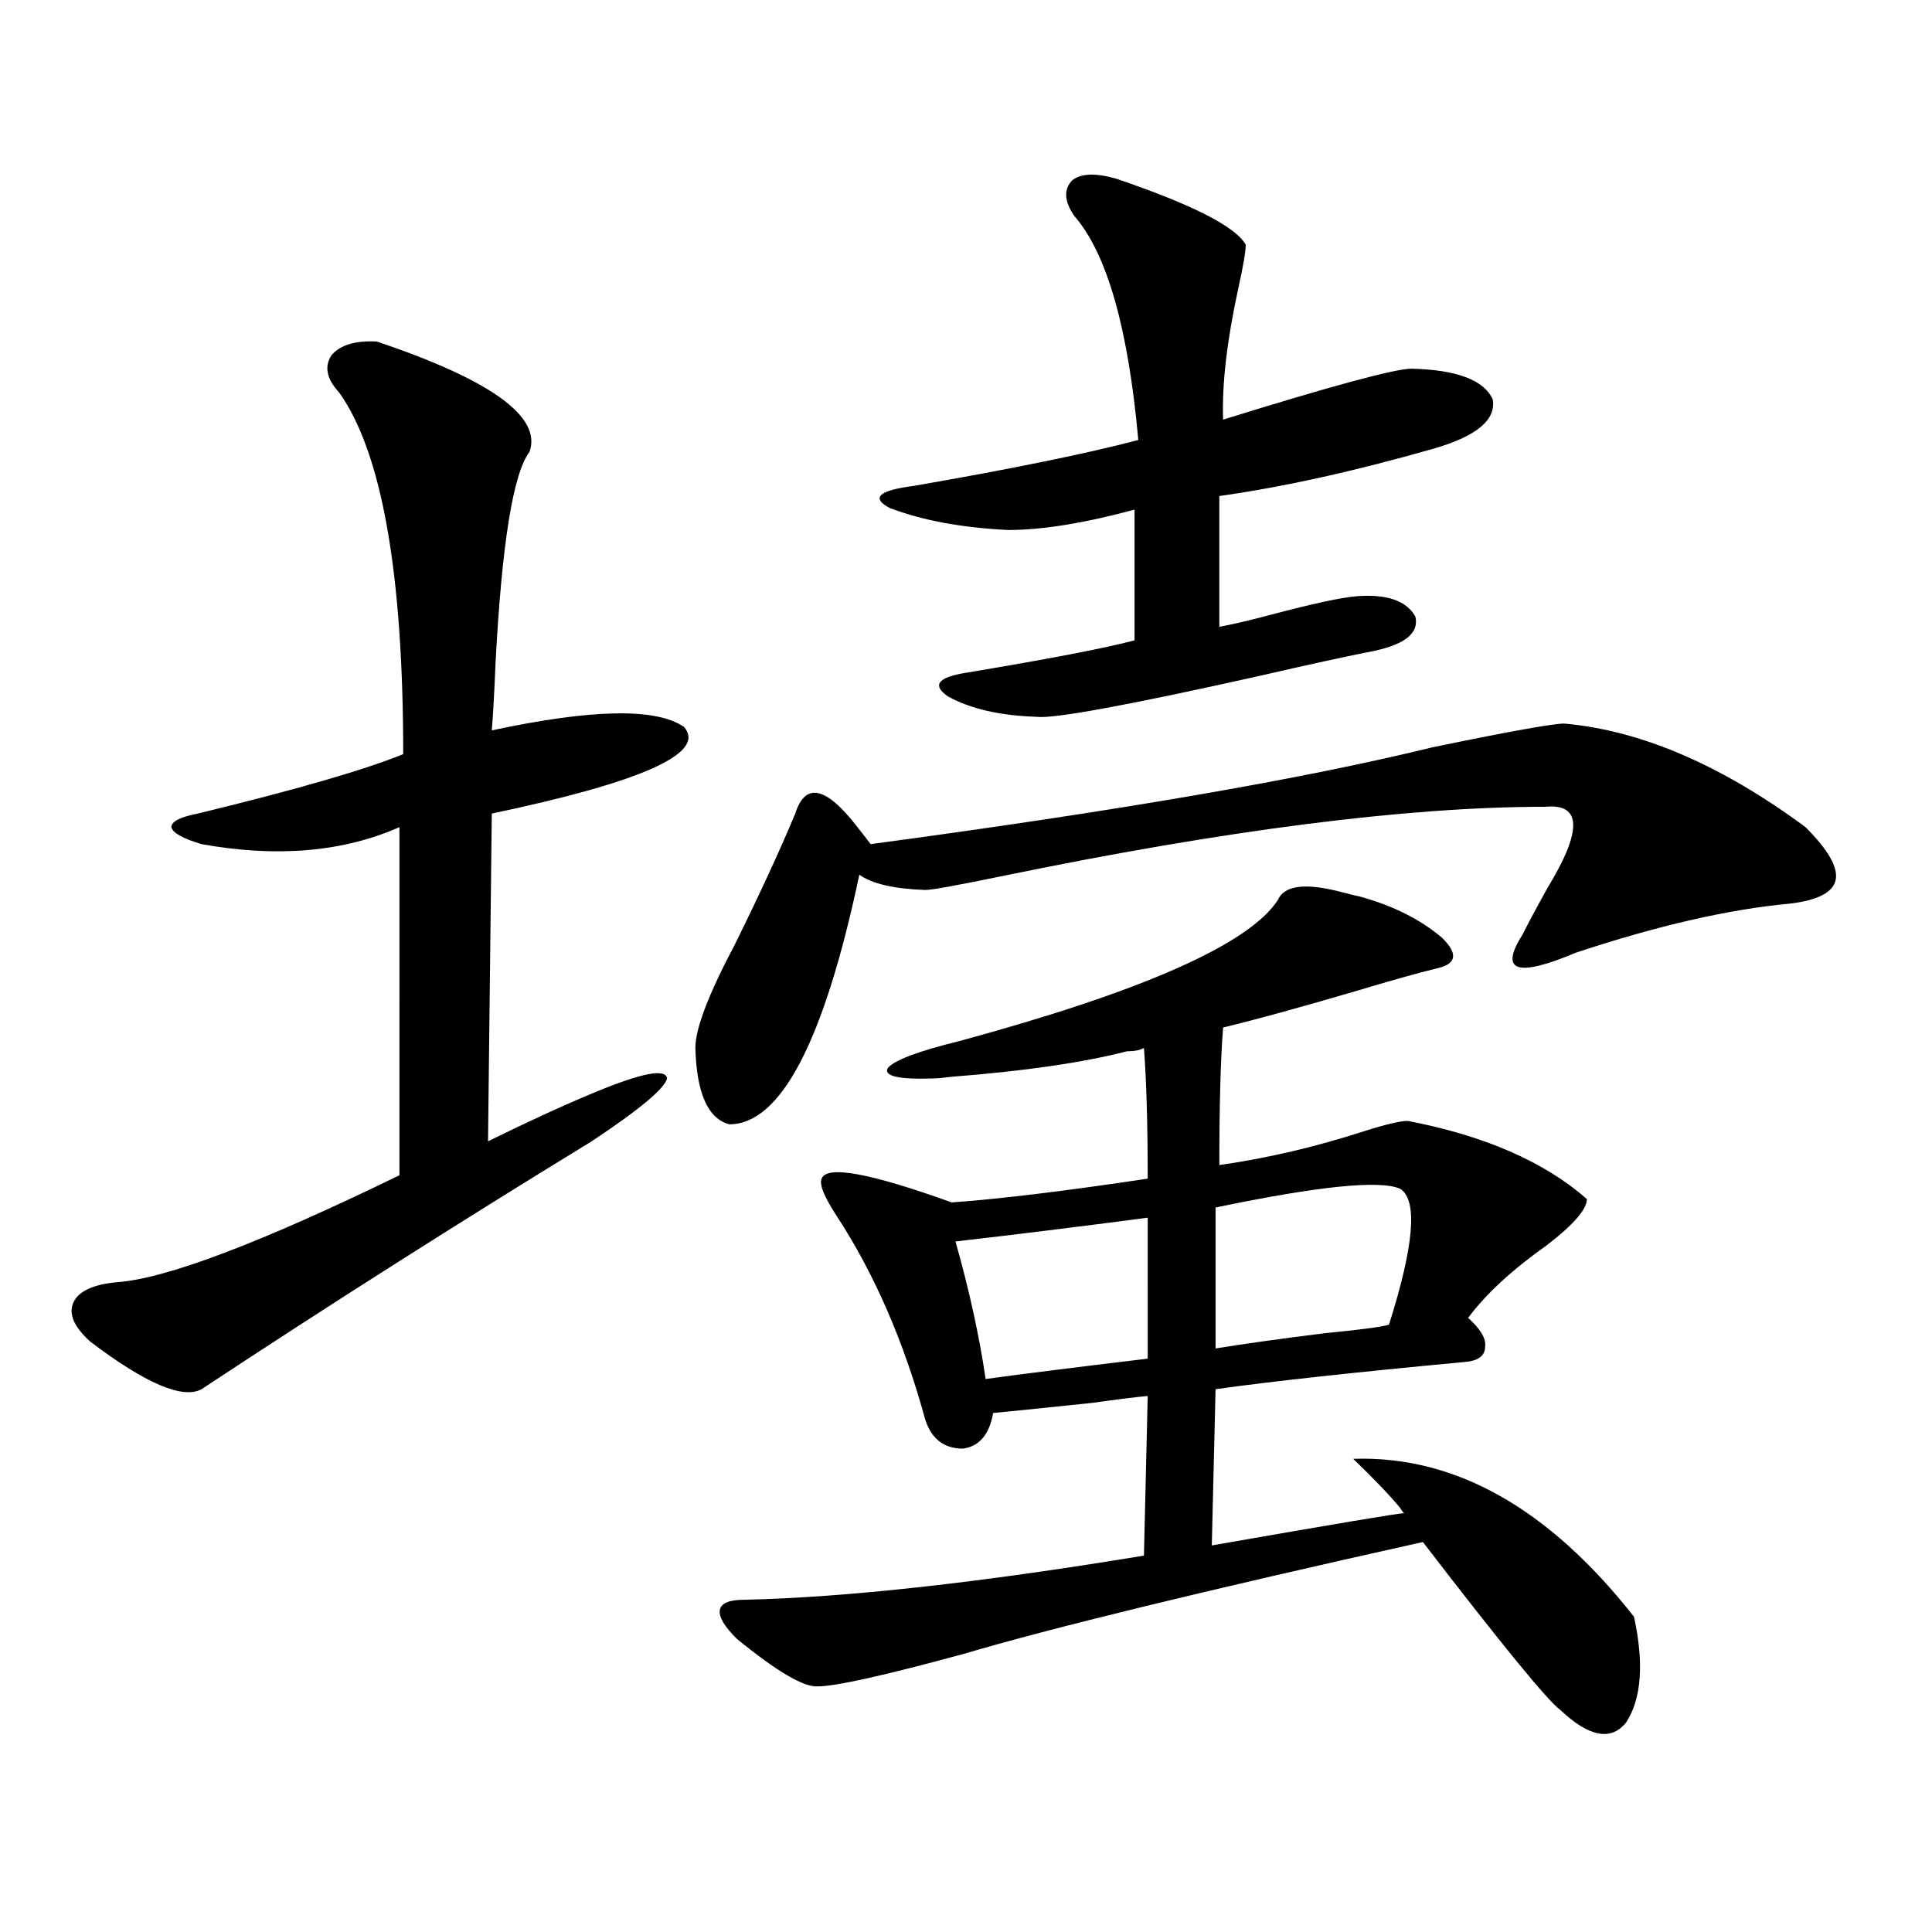 <?xml version="1.0" encoding="utf-8"?>
<!-- Generator: Adobe Illustrator 16.0.0, SVG Export Plug-In . SVG Version: 6.00 Build 0)  -->
<!DOCTYPE svg PUBLIC "-//W3C//DTD SVG 1.1//EN" "http://www.w3.org/Graphics/SVG/1.1/DTD/svg11.dtd">
<svg version="1.1" id="图层_1" xmlns="http://www.w3.org/2000/svg" xmlns:xlink="http://www.w3.org/1999/xlink" x="0px" y="0px"
	 width="1000px" height="1000px" viewBox="0 0 1000 1000" enable-background="new 0 0 1000 1000" xml:space="preserve">
<path d="M195.044,176.766c59.176,19.927,85.517,38.974,79.022,57.129c-8.46,11.138-14.313,47.461-17.561,108.984
	c-0.655,15.82-1.311,27.548-1.951,35.156c52.026-11.124,85.196-11.714,99.51-1.758c11.707,13.485-21.463,28.427-99.51,44.824
	l-1.951,169.629c21.463-10.547,39.999-19.034,55.608-25.488c24.055-9.956,36.417-12.305,37.072-7.031
	c-1.311,5.273-14.313,16.122-39.023,32.52c-68.946,42.188-136.262,84.966-201.946,128.32c-9.756,5.273-28.947-2.925-57.56-24.609
	c-8.46-7.608-11.387-14.351-8.78-20.215c2.592-5.851,10.076-9.366,22.438-10.547c25.365-1.758,74.145-20.215,146.338-55.371V428.133
	c-29.268,12.896-63.413,15.82-102.437,8.789c-9.756-2.925-14.969-5.851-15.609-8.789c0-2.925,4.543-5.273,13.658-7.031
	c50.73-12.305,86.172-22.55,106.339-30.762c0-93.741-11.066-156.144-33.17-187.207c-6.509-7.031-7.805-13.472-3.902-19.336
	C176.173,178.523,183.978,176.188,195.044,176.766z M809.663,374.52c39.664,3.516,81.294,21.396,124.875,53.613
	c11.707,11.728,16.905,20.806,15.609,27.246c-1.311,6.454-9.115,10.547-23.414,12.305c-31.874,2.938-68.946,11.426-111.217,25.488
	c-30.578,12.896-39.679,9.668-27.316-9.668c2.592-5.273,6.829-13.184,12.683-23.73c18.201-29.883,17.881-43.945-0.976-42.188
	c-71.553,0-165.529,12.017-281.944,36.035c-22.773,4.696-35.776,7.031-39.023,7.031c-16.265-0.577-27.651-3.214-34.146-7.91
	c-18.216,86.133-40.654,129.199-67.315,129.199c-11.066-2.925-16.92-16.108-17.561-39.551c0-9.956,6.829-27.823,20.487-53.613
	c13.003-26.367,23.414-48.917,31.219-67.676c5.198-16.397,15.93-14.063,32.194,7.031c3.247,4.106,5.519,7.031,6.829,8.789
	c126.826-16.987,223.729-33.687,290.725-50.098C781.036,378.626,803.81,374.52,809.663,374.52z M704.3,464.168
	c16.905,4.696,30.884,11.728,41.95,21.094c8.445,8.212,7.805,13.485-1.951,15.82c-9.756,2.349-24.39,6.454-43.901,12.305
	c-27.972,8.212-50.41,14.364-67.315,18.457c-1.311,16.411-1.951,40.142-1.951,71.191c24.71-3.516,49.755-9.366,75.12-17.578
	c11.052-3.516,18.536-5.273,22.438-5.273c39.664,7.622,70.563,21.094,92.681,40.43c0,5.273-6.829,13.184-20.487,23.73
	c-18.216,12.896-31.874,25.488-40.975,37.793c6.494,5.864,9.421,10.849,8.78,14.941c0,4.696-3.582,7.333-10.731,7.91
	c-56.584,5.273-99.51,9.97-128.777,14.063l-1.951,80.859c63.733-11.124,96.903-16.699,99.51-16.699
	c-0.655-0.577-1.311-1.456-1.951-2.637c-5.854-7.031-13.993-15.519-24.39-25.488c52.682-1.758,101.126,25.488,145.362,81.738
	c5.198,24.019,3.902,42.188-3.902,54.492c-7.805,9.956-19.191,7.91-34.146-6.152c-6.509-4.696-30.243-33.7-71.218-87.012
	c-113.168,25.187-192.525,44.522-238.043,58.008c-40.975,11.124-66.02,16.699-75.12,16.699c-7.164,0.577-21.143-7.622-41.95-24.609
	c-6.509-6.454-9.436-11.426-8.78-14.941c0.641-3.516,4.878-5.273,12.683-5.273c52.682-1.181,121.613-8.789,206.824-22.852
	l1.951-82.617c-6.509,0.591-15.944,1.758-28.292,3.516c-27.972,2.938-45.212,4.696-51.706,5.273
	c-1.951,11.138-7.164,17.29-15.609,18.457c-9.756,0-16.265-4.972-19.512-14.941c-11.066-40.43-26.341-75.586-45.853-105.469
	c-6.509-9.956-9.115-16.397-7.805-19.336c2.592-7.031,25.03-2.925,67.315,12.305c24.71-1.758,58.535-5.851,101.461-12.305
	c0-28.125-0.655-50.675-1.951-67.676c-1.951,1.181-4.878,1.758-8.78,1.758c-22.773,5.864-53.017,10.259-90.729,13.184
	c-4.558,0.591-7.805,0.879-9.756,0.879c-17.561,0.591-25.365-1.167-23.414-5.273c3.247-4.093,15.609-8.789,37.072-14.063
	c94.952-25.776,149.905-50.098,164.874-72.949c3.247-7.608,13.979-9.077,32.194-4.395
	C698.111,462.712,701.693,463.591,704.3,464.168z M577.474,92.391c39.664,13.485,62.103,24.911,67.315,34.277
	c0,3.516-1.311,11.138-3.902,22.852c-5.854,26.958-8.46,49.521-7.805,67.676c56.584-17.578,89.099-26.367,97.559-26.367
	c23.414,0.591,37.393,5.864,41.95,15.82c1.951,10.547-8.14,19.048-30.243,25.488c-40.975,11.728-78.047,19.927-111.217,24.609
	v67.676c6.494-1.167,15.274-3.214,26.341-6.152c22.104-5.851,37.072-9.077,44.877-9.668c15.609-1.167,25.686,2.349,30.243,10.547
	c1.951,8.212-4.878,14.063-20.487,17.578c-14.969,2.938-35.121,7.333-60.486,13.184c-68.291,15.243-106.674,22.274-115.119,21.094
	c-18.871-0.577-34.146-4.093-45.853-10.547c-8.46-5.851-5.213-9.956,9.756-12.305c42.271-7.031,71.218-12.593,86.827-16.699v-67.676
	c-26.021,7.031-47.804,10.547-65.364,10.547c-24.069-1.167-44.557-4.972-61.462-11.426c-9.756-5.273-5.533-9.077,12.683-11.426
	c50.73-8.789,89.419-16.699,116.095-23.73c-5.213-58.008-16.265-96.68-33.17-116.016c-5.213-7.608-5.533-13.761-0.976-18.457
	C559.578,89.754,567.063,89.466,577.474,92.391z M594.059,630.281c-35.776,4.696-68.946,8.789-99.51,12.305
	c7.149,25.2,12.348,48.931,15.609,71.191c16.905-2.335,44.877-5.851,83.9-10.547V630.281z M724.787,615.34
	c-10.411-4.683-42.285-1.456-95.607,9.668v72.949c14.299-2.335,33.17-4.972,56.584-7.91c18.201-1.758,29.268-3.214,33.17-4.395
	C731.937,644.646,733.888,621.204,724.787,615.34z"/>
</svg>
